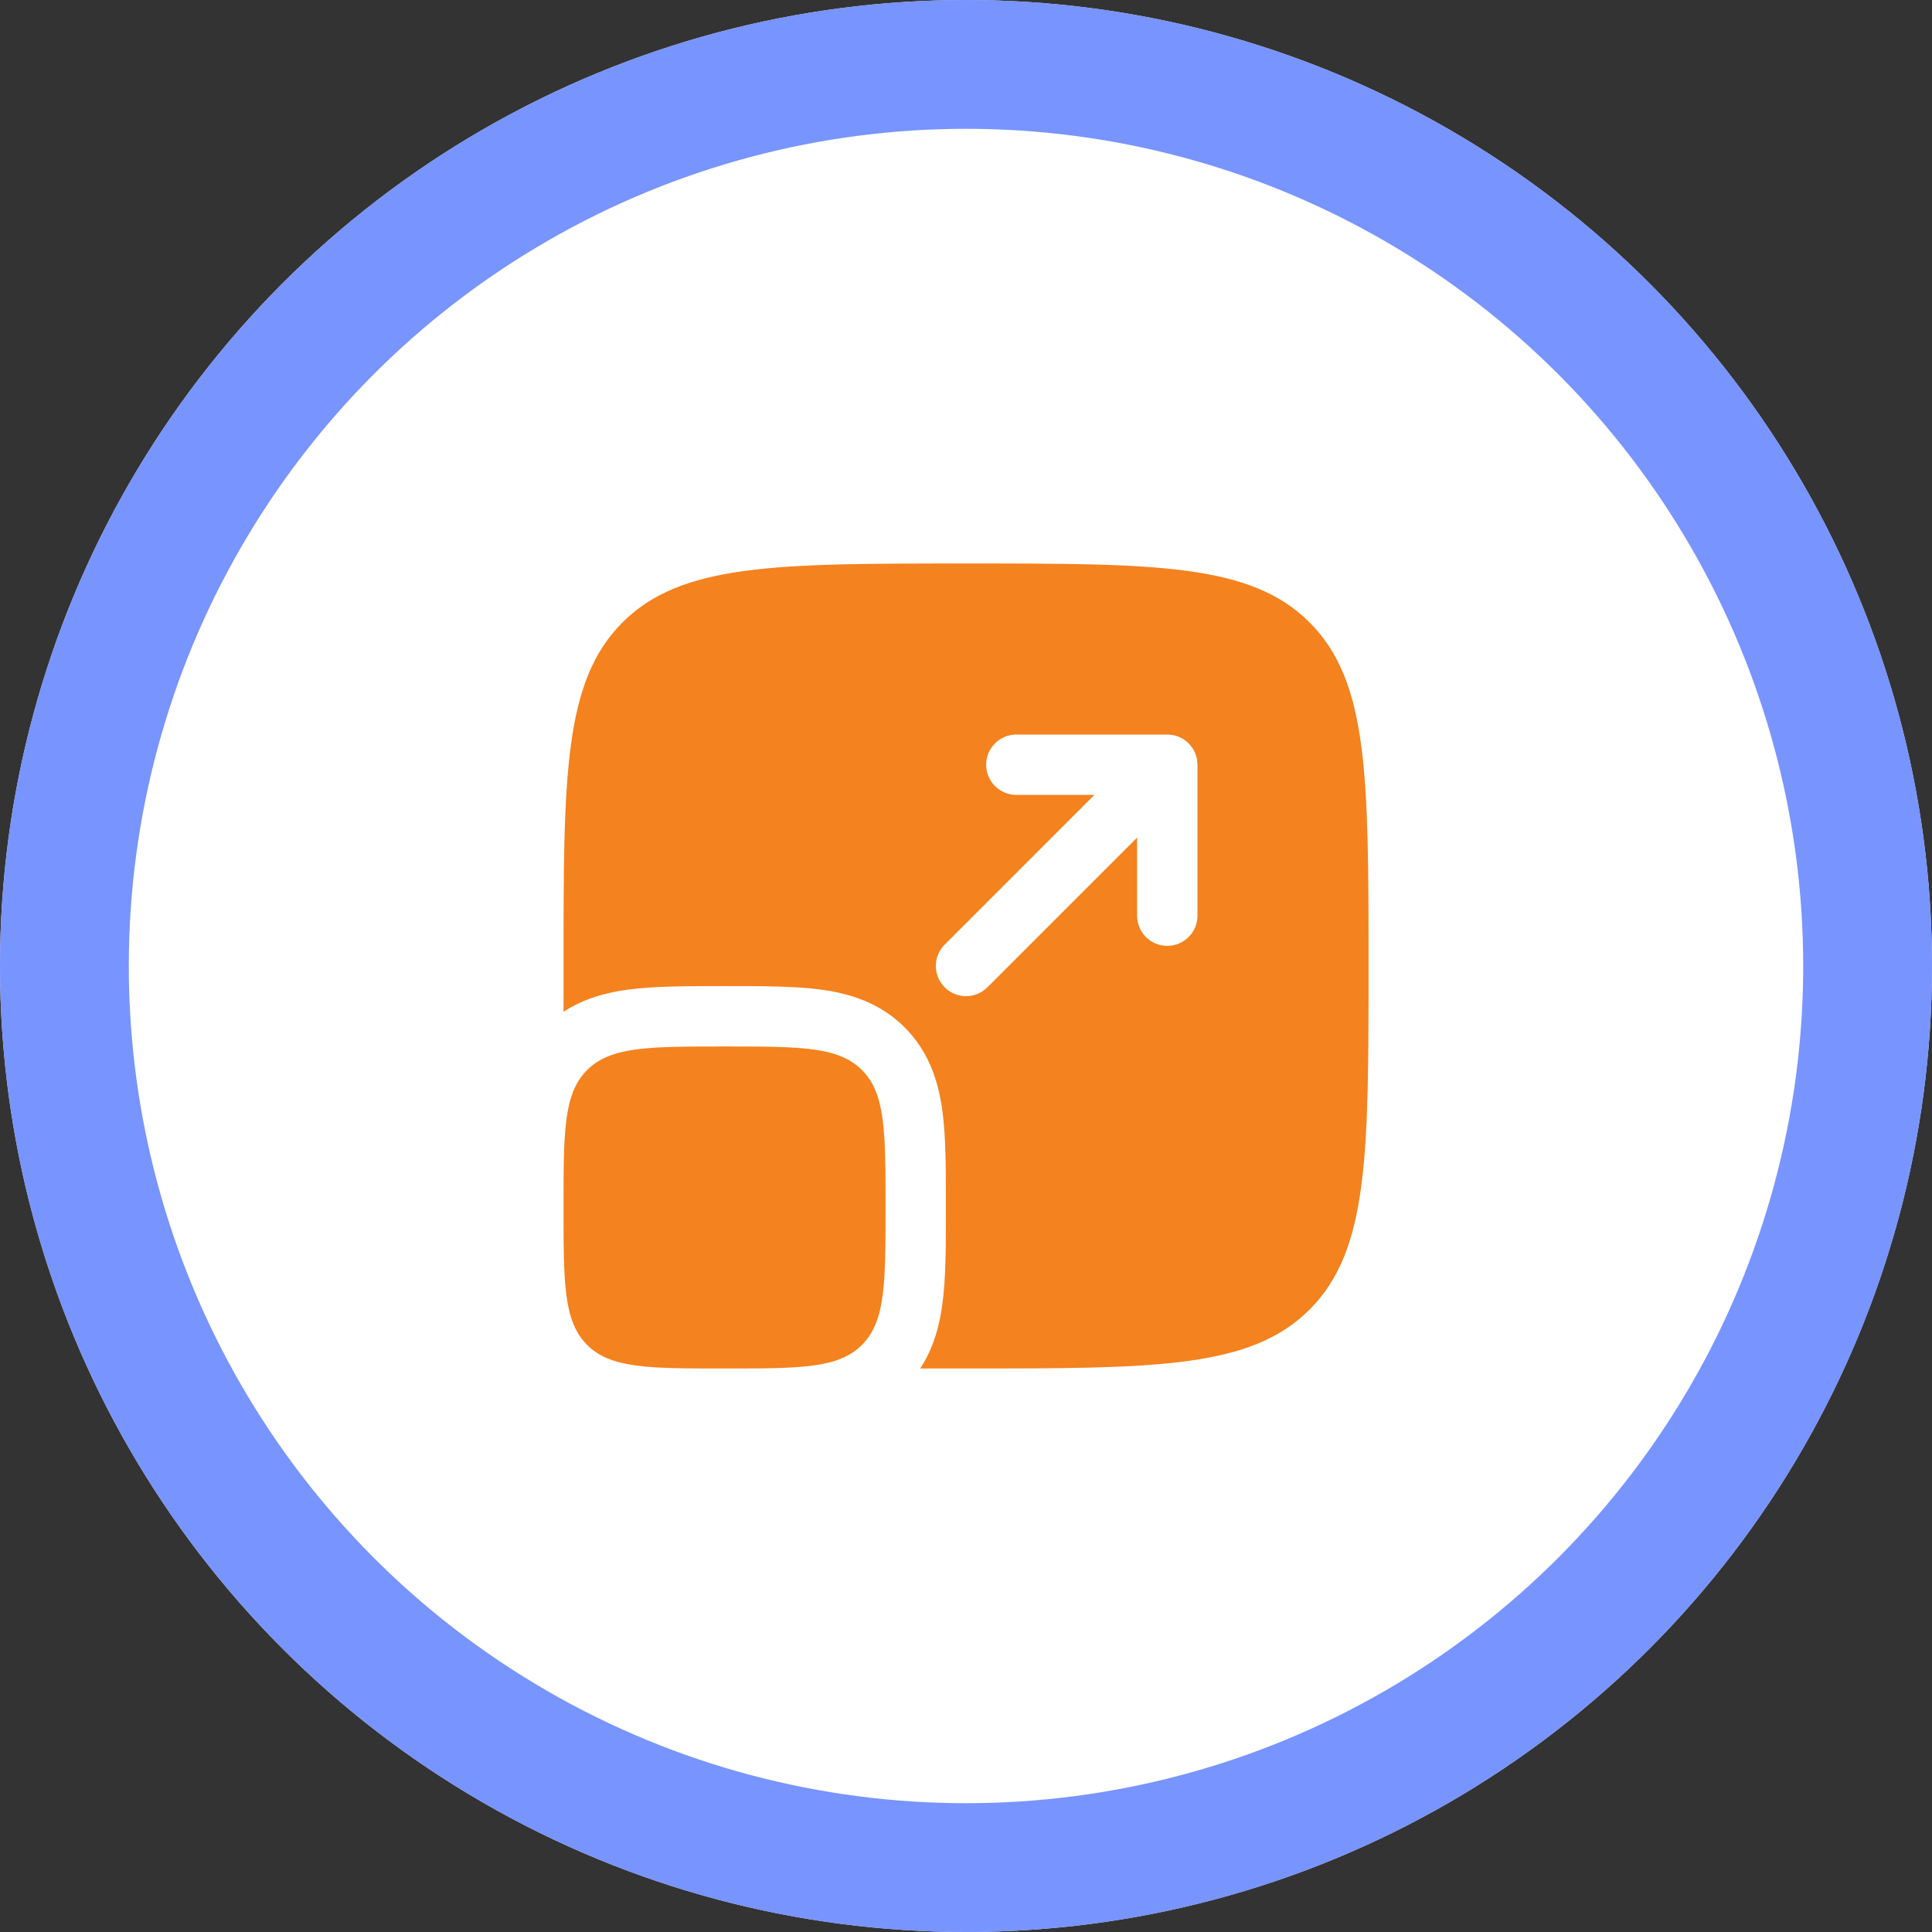 <svg width="100" height="100" viewBox="0 0 100 100" fill="none" xmlns="http://www.w3.org/2000/svg">
<rect x="0" y="0" width="100" height="100" fill="#333333" stroke="none"/>
<circle cx="50" cy="50" r="50" fill="white"/>
<circle cx="50" cy="50" r="46.667" stroke="#6A89FF" stroke-opacity="0.9" stroke-width="6.667"/>
<g clip-path="url(#clip0_3557_4544)">
<path d="M29.168 62.499C29.168 58.571 29.168 56.607 30.388 55.386C31.609 54.166 33.573 54.166 37.501 54.166C41.43 54.166 43.394 54.166 44.614 55.386C45.835 56.607 45.835 58.571 45.835 62.499C45.835 66.428 45.835 68.392 44.614 69.612C43.394 70.833 41.43 70.833 37.501 70.833C33.573 70.833 31.609 70.833 30.388 69.612C29.168 68.392 29.168 66.428 29.168 62.499Z" fill="#F4821F"/>
<path fill-rule="evenodd" clip-rule="evenodd" d="M32.219 32.217C29.168 35.268 29.168 40.178 29.168 49.999C29.168 50.824 29.168 51.613 29.17 52.37C30.228 51.676 31.395 51.372 32.513 51.221C33.858 51.041 35.511 51.041 37.315 51.041H37.688C39.491 51.041 41.145 51.041 42.49 51.221C43.971 51.421 45.536 51.889 46.824 53.177C48.111 54.464 48.58 56.03 48.779 57.511C48.96 58.856 48.96 60.51 48.96 62.313V62.686C48.96 64.489 48.96 66.143 48.779 67.488C48.629 68.606 48.325 69.772 47.631 70.831C48.388 70.833 49.177 70.833 50.001 70.833C59.822 70.833 64.733 70.833 67.784 67.782C70.835 64.731 70.835 59.82 70.835 49.999C70.835 40.178 70.835 35.268 67.784 32.217C64.733 29.166 59.822 29.166 50.001 29.166C40.18 29.166 35.27 29.166 32.219 32.217ZM52.605 38.02C51.743 38.02 51.043 38.72 51.043 39.583C51.043 40.446 51.743 41.145 52.605 41.145H56.646L48.897 48.895C48.286 49.505 48.286 50.494 48.897 51.104C49.507 51.714 50.496 51.714 51.106 51.104L58.855 43.355V47.395C58.855 48.258 59.555 48.958 60.418 48.958C61.281 48.958 61.98 48.258 61.98 47.395V39.583C61.98 38.72 61.281 38.02 60.418 38.02H52.605Z" fill="#F4821F"/>
</g>
<defs>
<clipPath id="clip0_3557_4544">
<rect width="50" height="50" fill="white" transform="translate(25 25)"/>
</clipPath>
</defs>
</svg>
